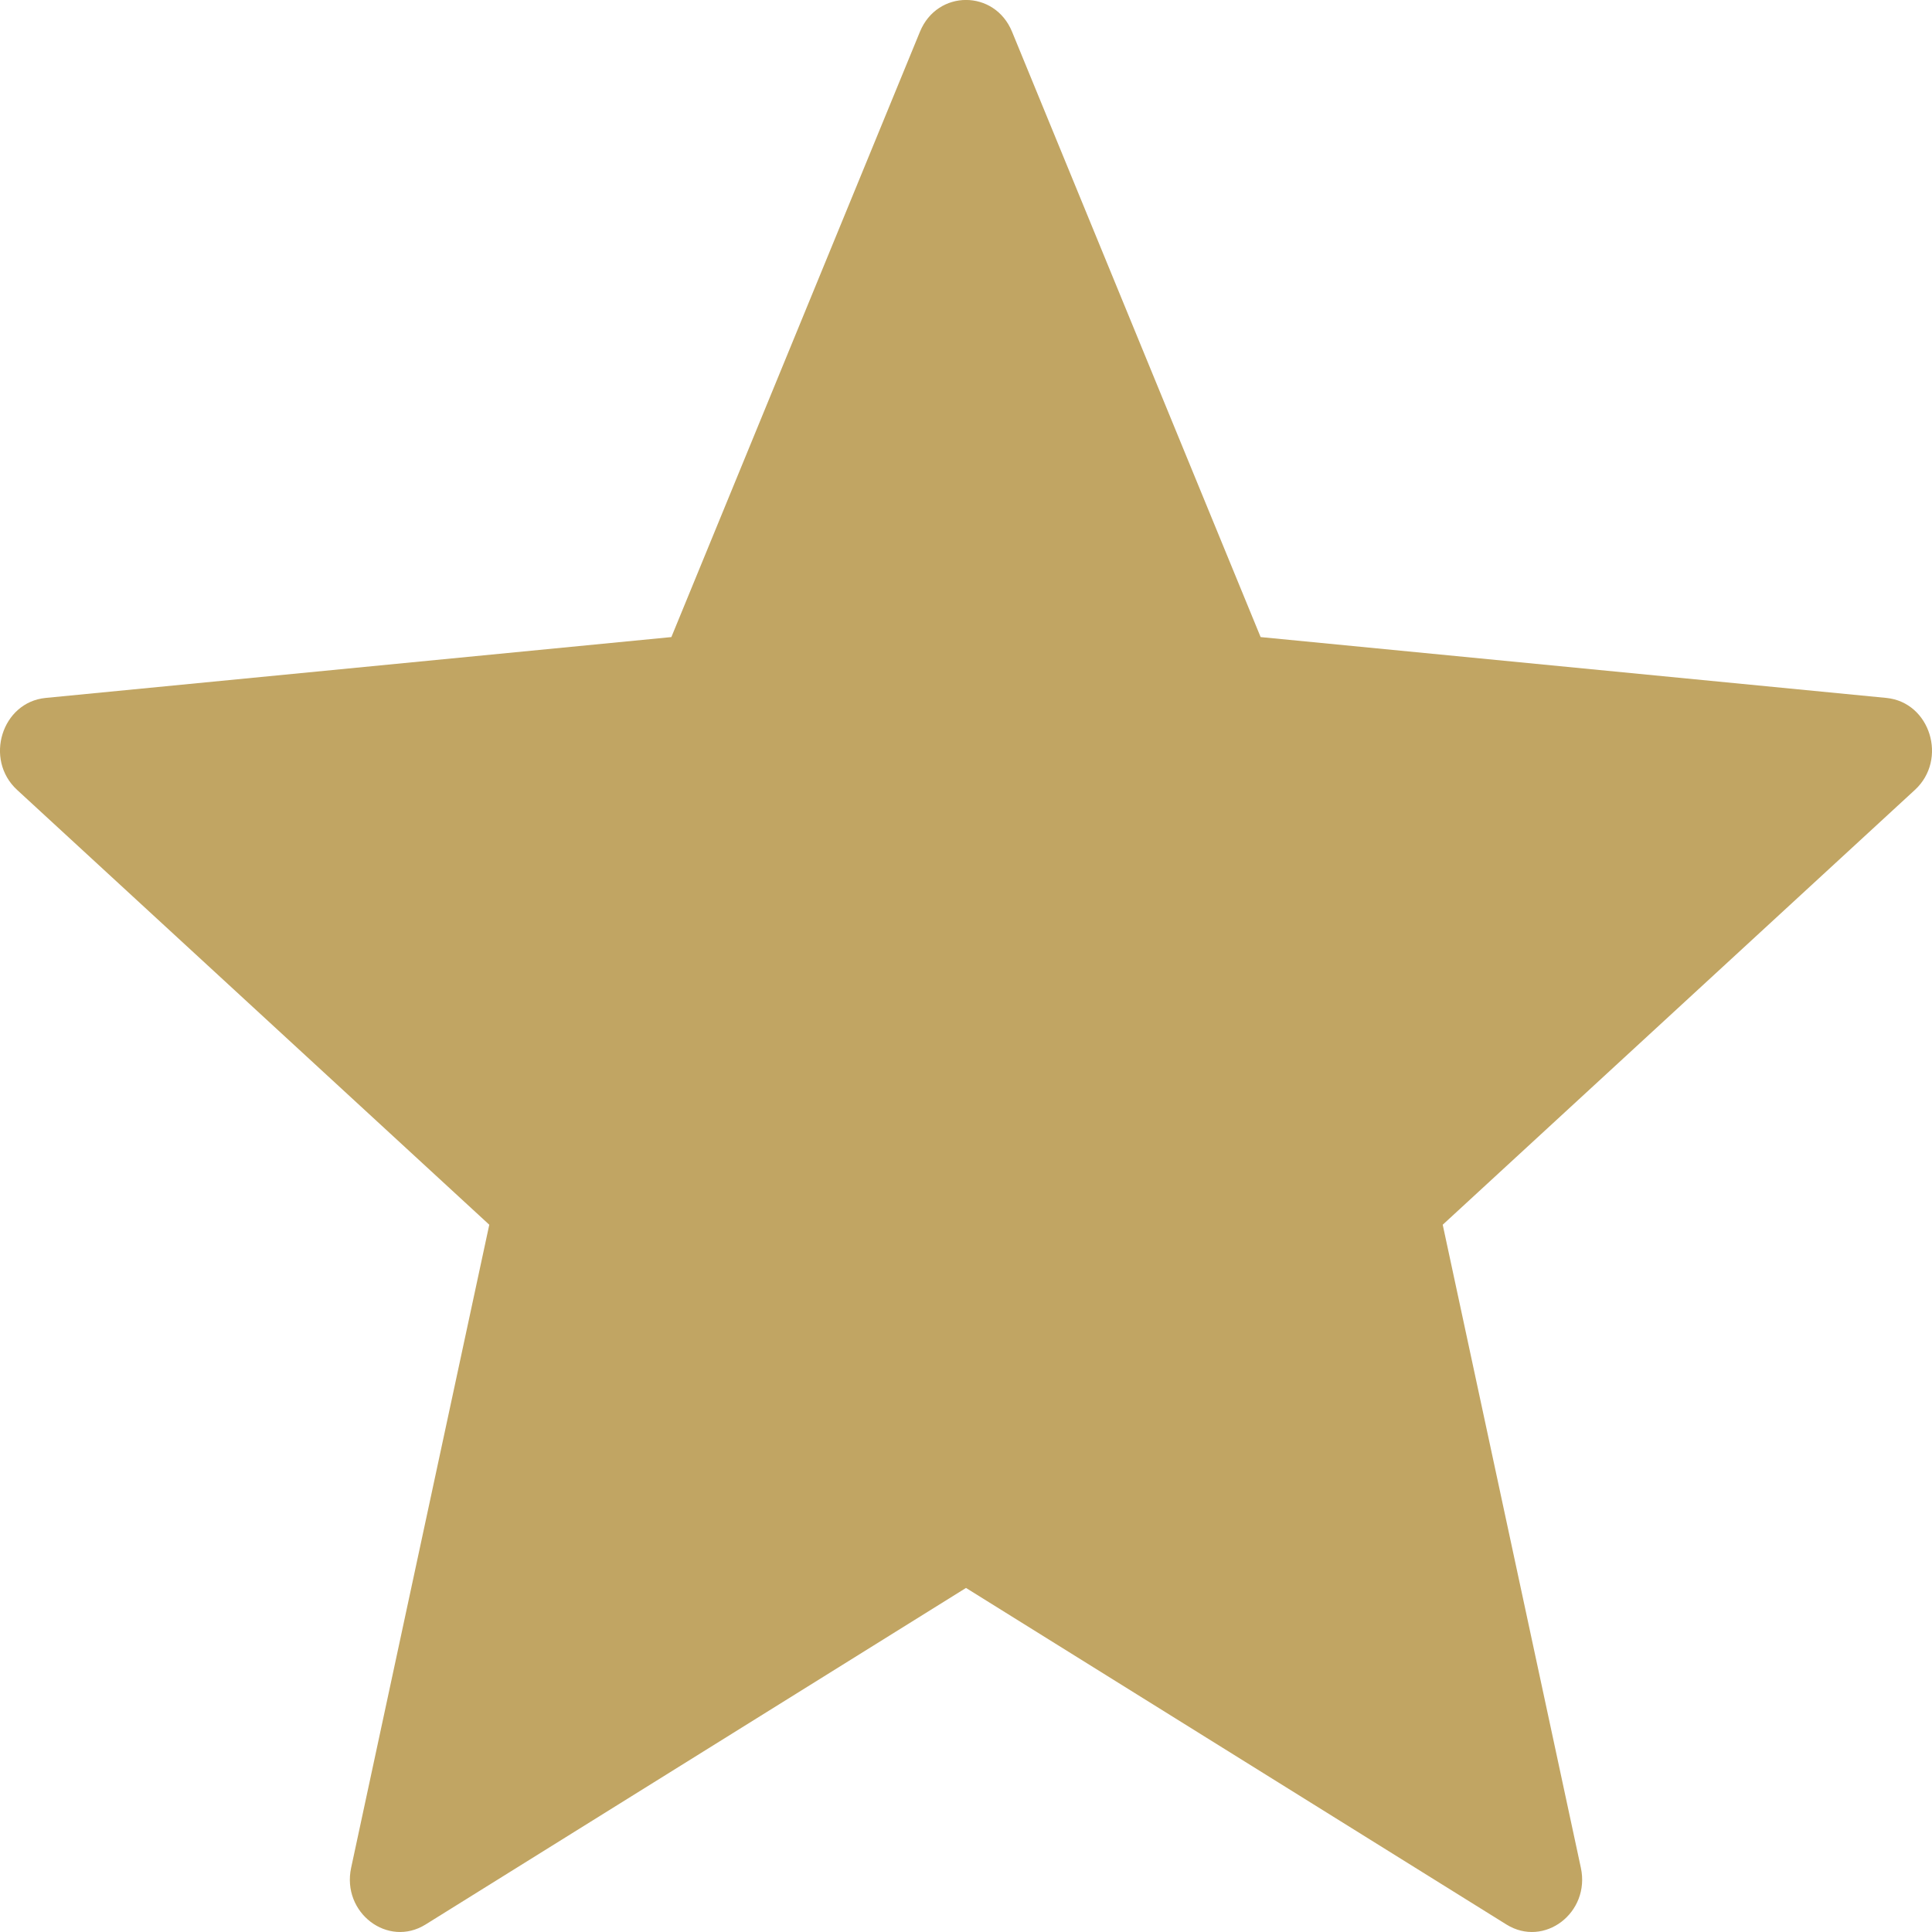 <svg xmlns="http://www.w3.org/2000/svg" fill="none" viewBox="0 0 12 12" height="12" width="12">
<path fill="#C1A563" d="M11.717 4.335L7.83 3.957L6.286 0.197C6.178 -0.066 5.822 -0.066 5.714 0.197L4.17 3.957L0.283 4.335C0.011 4.362 -0.099 4.717 0.106 4.906L3.039 7.607L2.181 11.601C2.121 11.88 2.409 12.1 2.644 11.953L6 9.863L9.356 11.953C9.591 12.1 9.879 11.88 9.819 11.601L8.961 7.607L11.894 4.906C12.099 4.717 11.989 4.362 11.717 4.335Z"></path>
</svg>
